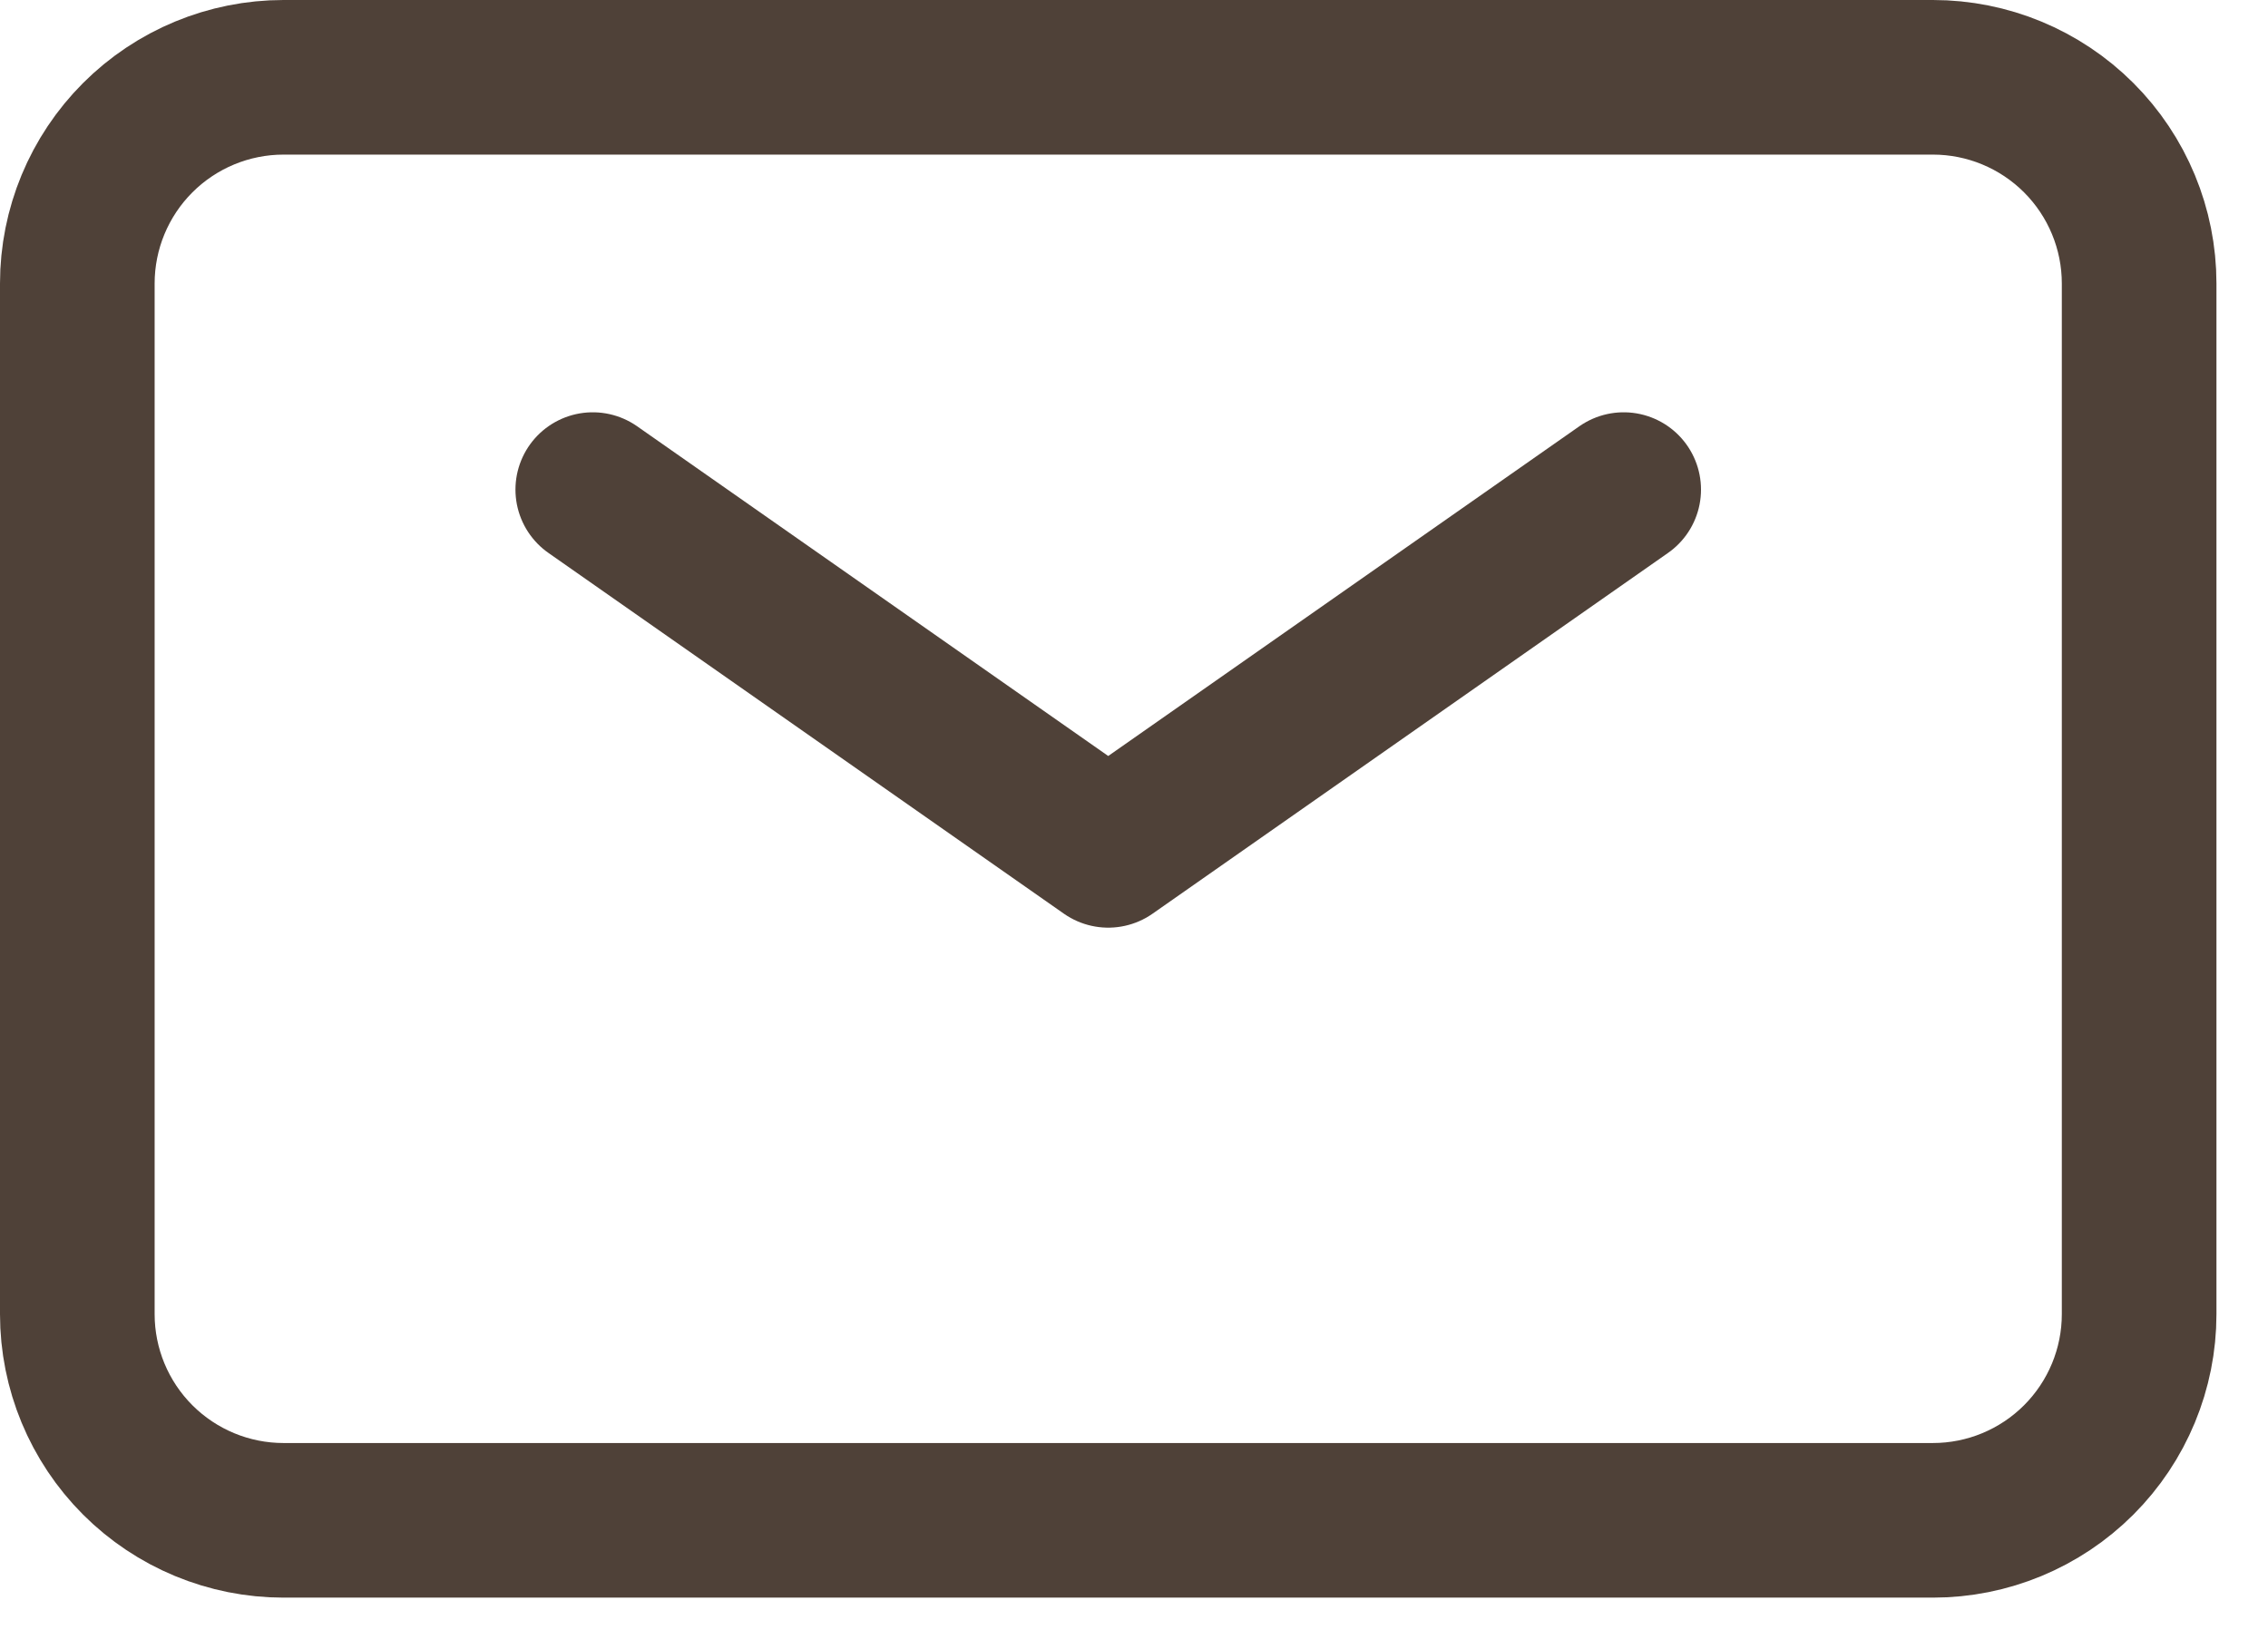 <?xml version="1.0" encoding="UTF-8"?> <svg xmlns="http://www.w3.org/2000/svg" width="22" height="16" viewBox="0 0 22 16" fill="none"><path d="M5.75 4.75L10.75 8.25L15.75 4.75" stroke="#4F4138" stroke-width="1.5" stroke-linecap="round" stroke-linejoin="round"></path><path d="M0.75 12.75V2.75C0.75 2.22 0.961 1.711 1.336 1.336C1.711 0.961 2.22 0.75 2.75 0.75H18.75C19.28 0.75 19.789 0.961 20.164 1.336C20.539 1.711 20.75 2.22 20.75 2.75V12.75C20.75 13.28 20.539 13.789 20.164 14.164C19.789 14.539 19.28 14.75 18.75 14.75H2.75C2.22 14.75 1.711 14.539 1.336 14.164C0.961 13.789 0.75 13.28 0.75 12.75Z" stroke="#4F4138" stroke-width="1.5"></path></svg> 